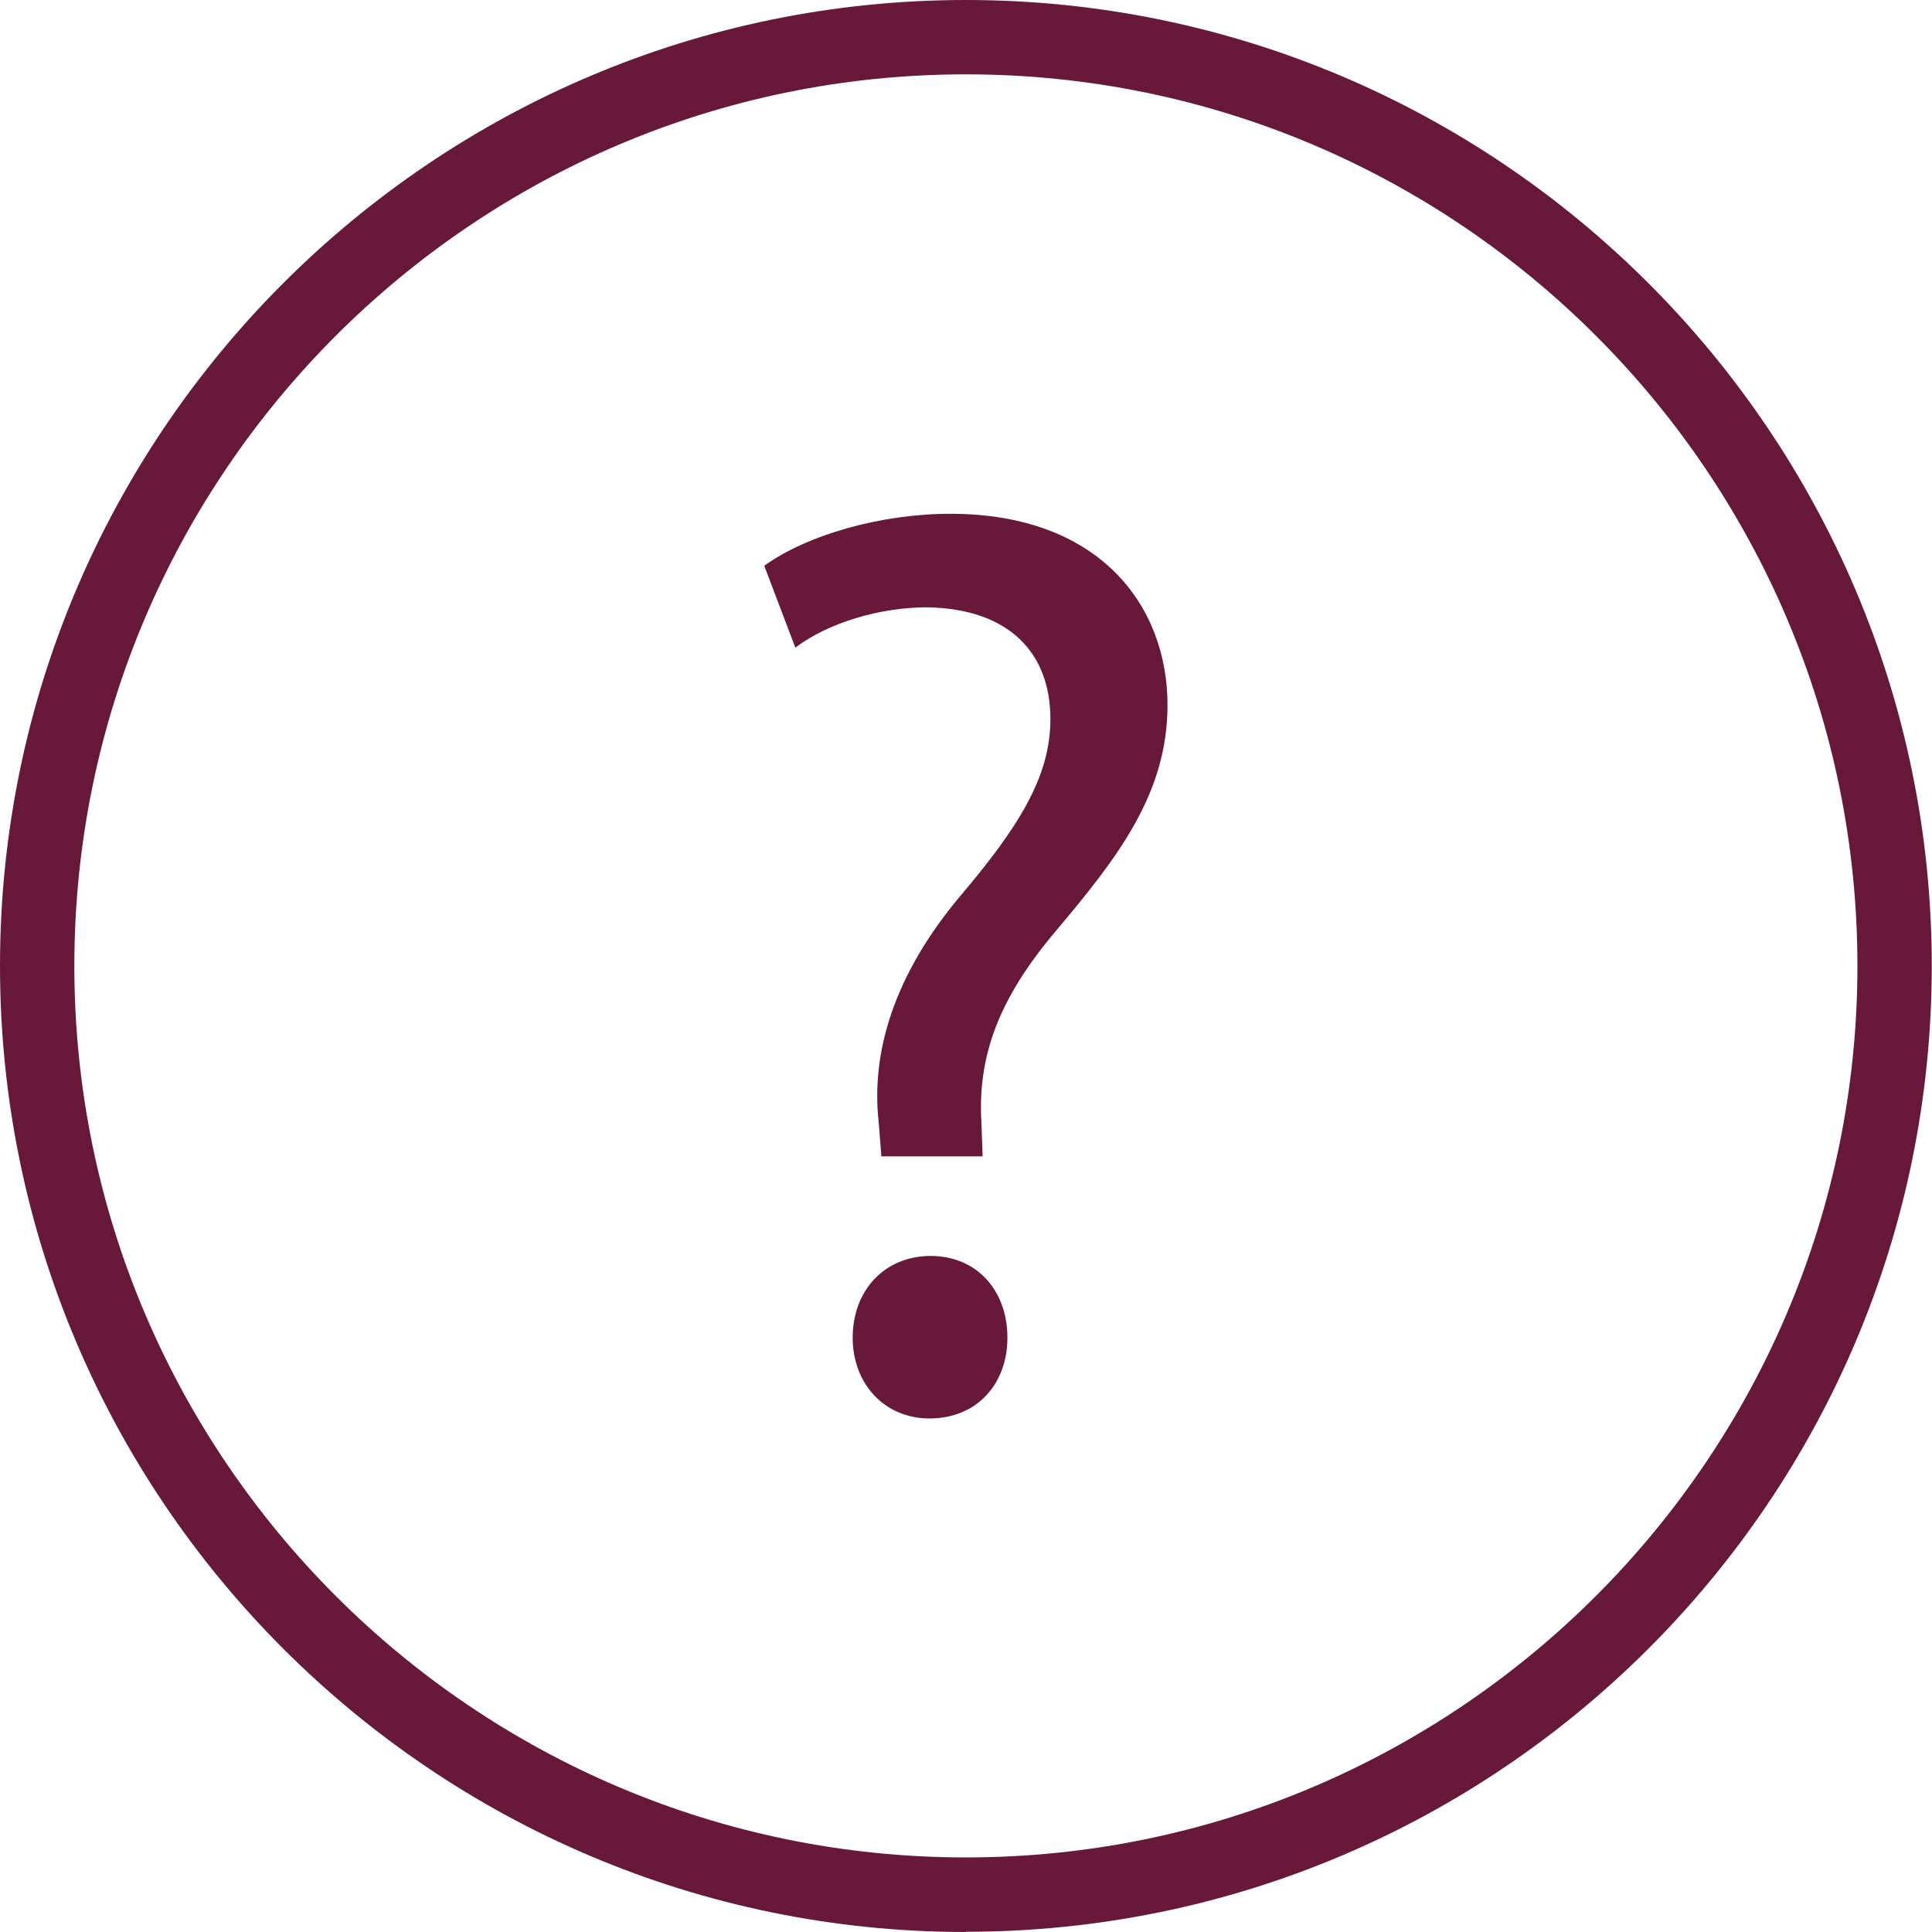 <svg xmlns="http://www.w3.org/2000/svg" width="123" height="123" viewBox="0 0 123 123" fill="none"><g clip-path="url(#clip0_1434_1630)"><path d="M61.492 123C27.591 123 0 95.409 0 61.492C0 27.576 27.591 0 61.492 0C95.393 0 122.985 27.591 122.985 61.492C122.985 95.409 95.393 122.985 61.492 122.985V123ZM61.492 4.733C30.205 4.733 4.733 30.189 4.733 61.492C4.733 92.795 30.205 118.252 61.492 118.252C92.78 118.252 118.252 92.78 118.252 61.492C118.252 30.205 92.795 4.733 61.492 4.733Z" fill="#681838"></path><path d="M56.11 73.587L55.94 71.437C55.445 66.967 56.93 62.08 61.075 57.115C64.802 52.723 66.874 49.491 66.874 45.779C66.874 41.557 64.23 38.742 59.002 38.665C56.017 38.665 52.708 39.654 50.635 41.232L48.656 36.02C51.393 34.04 56.11 32.71 60.502 32.71C70.029 32.71 74.329 38.587 74.329 44.882C74.329 50.511 71.189 54.564 67.199 59.296C63.565 63.596 62.234 67.246 62.482 71.468L62.559 73.618H56.095L56.11 73.587ZM54.285 85.171C54.285 82.108 56.358 79.959 59.25 79.959C62.142 79.959 64.137 82.108 64.137 85.171C64.137 88.063 62.234 90.305 59.172 90.305C56.28 90.305 54.285 88.063 54.285 85.171Z" fill="#681838"></path></g><defs><clipPath id="clip0_1434_1630"><rect width="123" height="123" fill="white"></rect></clipPath></defs></svg>